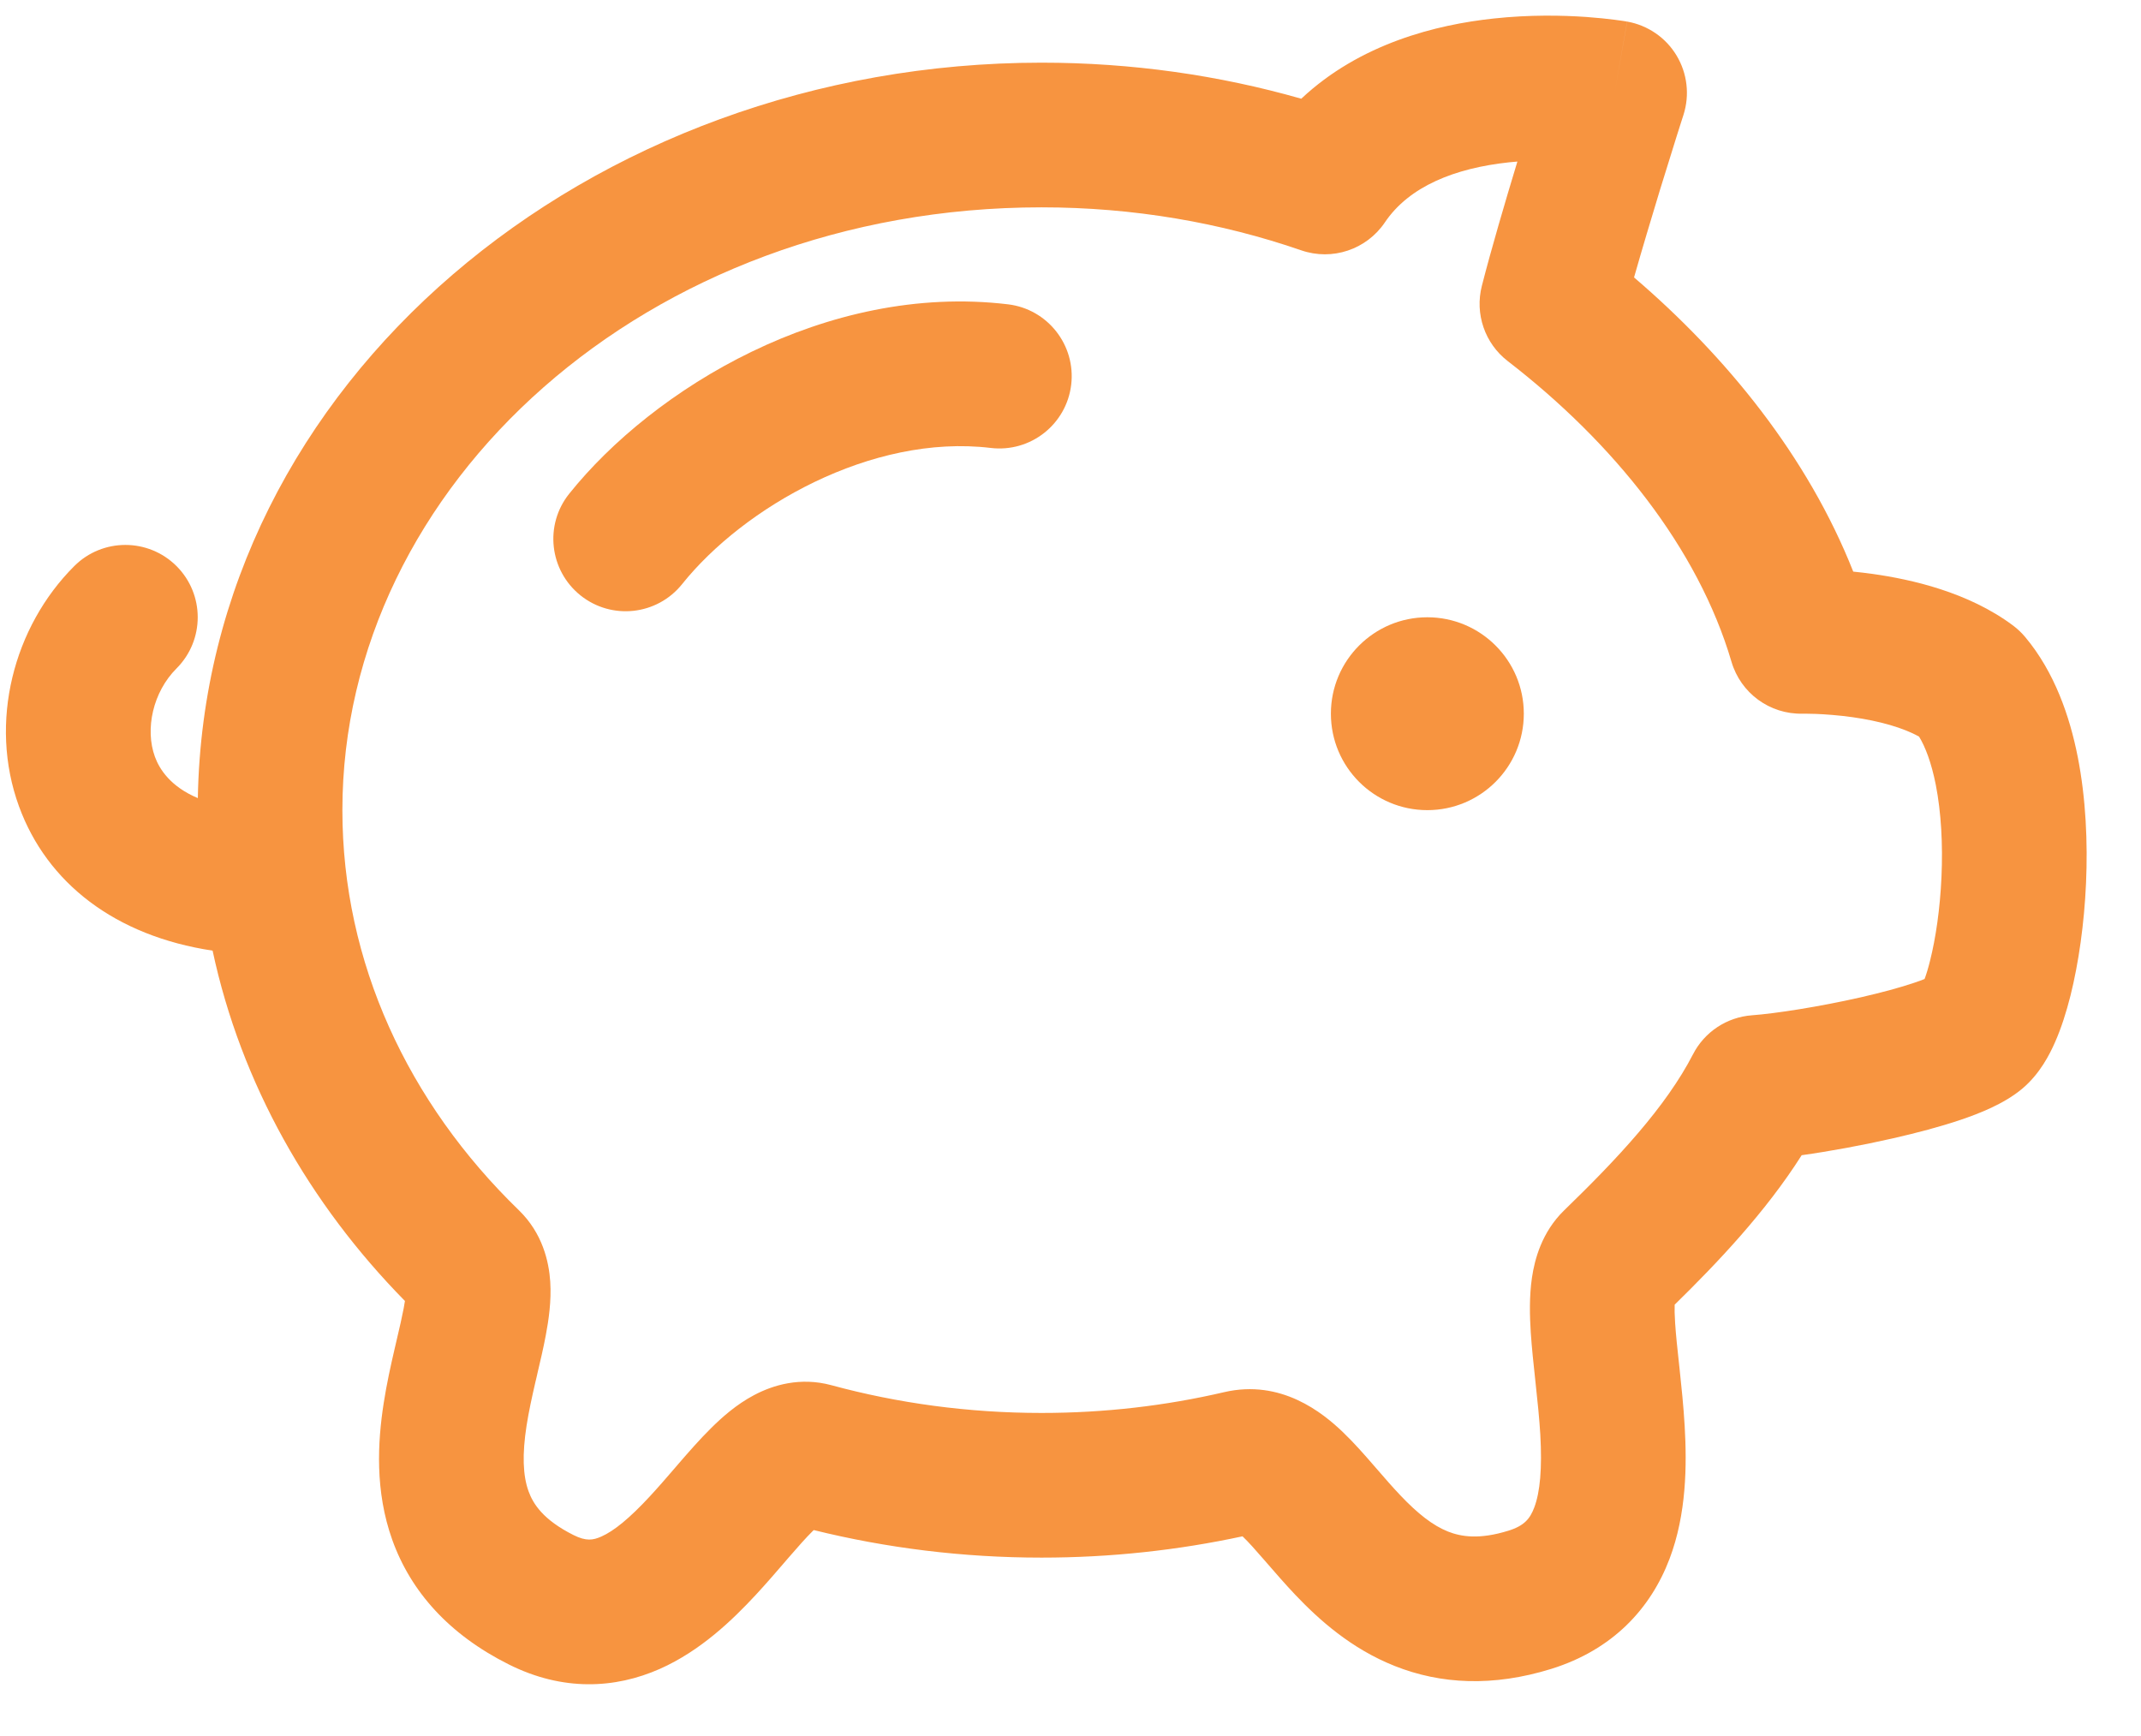 <svg width="37" height="30" viewBox="0 0 37 30" fill="none" xmlns="http://www.w3.org/2000/svg">
<path d="M26.334 12.333C26.334 13.254 25.587 14 24.667 14C23.746 14 23 13.254 23 12.333C23 11.413 23.746 10.667 24.667 10.667C25.587 10.667 26.334 11.413 26.334 12.333Z" fill="#F79440"/>
<path d="M17.42 5.259C14.277 4.882 11.28 6.728 9.837 8.532C9.405 9.071 9.493 9.857 10.032 10.289C10.571 10.72 11.357 10.633 11.789 10.093C12.846 8.772 15.057 7.493 17.122 7.741C17.808 7.823 18.43 7.334 18.512 6.649C18.594 5.964 18.105 5.341 17.42 5.259Z" fill="#F79440"/>
<path fill-rule="evenodd" clip-rule="evenodd" d="M28.12 0.373L27.903 1.604C28.12 0.373 28.119 0.373 28.119 0.373L28.116 0.372L28.11 0.372L28.096 0.369C28.085 0.367 28.07 0.365 28.052 0.362C28.017 0.357 27.968 0.35 27.907 0.342C27.786 0.326 27.617 0.308 27.412 0.293C27.006 0.265 26.44 0.252 25.813 0.32C24.829 0.425 23.505 0.75 22.488 1.706C21.072 1.301 19.563 1.083 18 1.083C10.183 1.083 3.545 6.608 3.419 13.792C2.948 13.594 2.756 13.294 2.677 13.077C2.503 12.6 2.642 11.959 3.051 11.551C3.539 11.062 3.539 10.271 3.051 9.783C2.562 9.295 1.771 9.295 1.283 9.783C0.233 10.832 -0.201 12.483 0.328 13.934C0.812 15.26 1.991 16.174 3.674 16.428C4.167 18.73 5.348 20.804 6.998 22.482C6.992 22.52 6.985 22.562 6.976 22.611C6.946 22.768 6.907 22.936 6.858 23.144C6.845 23.199 6.832 23.256 6.818 23.317C6.754 23.592 6.682 23.915 6.63 24.253C6.527 24.918 6.477 25.766 6.779 26.61C7.099 27.503 7.759 28.246 8.795 28.764C9.725 29.229 10.627 29.184 11.405 28.839C12.108 28.527 12.662 27.991 13.06 27.562C13.238 27.37 13.409 27.172 13.556 27.001L13.623 26.923C13.795 26.724 13.929 26.573 14.047 26.456C14.052 26.451 14.057 26.446 14.063 26.441C15.317 26.751 16.638 26.917 18 26.917C19.195 26.917 20.358 26.789 21.473 26.549L21.477 26.553C21.576 26.648 21.69 26.775 21.849 26.959L21.902 27.02C22.041 27.18 22.207 27.372 22.385 27.56C22.789 27.985 23.347 28.49 24.104 28.79C24.896 29.105 25.8 29.153 26.808 28.84C27.872 28.509 28.526 27.797 28.852 26.939C29.147 26.162 29.153 25.316 29.114 24.645C29.094 24.298 29.058 23.957 29.026 23.657L29.019 23.592C28.988 23.31 28.963 23.075 28.949 22.865C28.94 22.723 28.938 22.619 28.941 22.546C29.679 21.823 30.511 20.949 31.136 19.963C31.623 19.895 32.188 19.791 32.715 19.671C33.12 19.579 33.53 19.471 33.885 19.351C34.184 19.249 34.63 19.082 34.953 18.809C35.253 18.555 35.422 18.221 35.514 18.011C35.623 17.765 35.71 17.488 35.781 17.207C35.922 16.643 36.019 15.962 36.05 15.262C36.081 14.562 36.048 13.799 35.907 13.081C35.769 12.381 35.507 11.615 35 11.01C34.938 10.936 34.869 10.87 34.792 10.812C34.015 10.23 33.025 10.012 32.369 9.919C32.25 9.902 32.135 9.889 32.027 9.878C31.241 7.891 29.841 6.165 28.239 4.794C28.38 4.299 28.541 3.762 28.686 3.285C28.799 2.918 28.901 2.593 28.974 2.359C29.011 2.243 29.041 2.149 29.061 2.085L29.093 1.986C29.203 1.643 29.16 1.268 28.973 0.958C28.787 0.649 28.475 0.436 28.12 0.373ZM23.933 3.843C24.354 3.218 25.145 2.905 26.079 2.805C26.128 2.8 26.176 2.796 26.223 2.792C26.011 3.49 25.771 4.306 25.609 4.94C25.485 5.423 25.66 5.934 26.055 6.239C27.889 7.655 29.345 9.473 29.923 11.436C30.082 11.978 30.585 12.346 31.15 12.333L31.153 12.333L31.157 12.333C31.159 12.333 31.162 12.333 31.165 12.333C31.168 12.333 31.17 12.333 31.173 12.333C31.178 12.333 31.184 12.333 31.19 12.333C31.193 12.333 31.196 12.333 31.2 12.333C31.24 12.333 31.302 12.334 31.383 12.337C31.544 12.344 31.769 12.359 32.018 12.394C32.483 12.46 32.894 12.577 33.165 12.73C33.27 12.902 33.377 13.174 33.454 13.564C33.547 14.039 33.577 14.595 33.552 15.151C33.528 15.706 33.451 16.219 33.355 16.6C33.322 16.734 33.289 16.84 33.26 16.918C33.217 16.936 33.159 16.957 33.084 16.982C32.838 17.066 32.517 17.152 32.16 17.234C31.438 17.398 30.683 17.515 30.277 17.545C29.843 17.577 29.457 17.832 29.258 18.219C28.789 19.129 27.954 20.022 27.032 20.915C26.642 21.294 26.521 21.768 26.475 22.077C26.427 22.402 26.436 22.74 26.454 23.026C26.472 23.294 26.503 23.582 26.532 23.849L26.54 23.926C26.573 24.226 26.602 24.512 26.619 24.791C26.652 25.374 26.616 25.784 26.514 26.052C26.442 26.241 26.346 26.366 26.067 26.452C25.565 26.608 25.251 26.556 25.025 26.467C24.764 26.363 24.504 26.161 24.198 25.838C24.062 25.695 23.935 25.548 23.793 25.384L23.738 25.321C23.585 25.144 23.401 24.934 23.206 24.747C22.86 24.416 22.142 23.828 21.154 24.058C20.15 24.292 19.093 24.417 18 24.417C16.733 24.417 15.513 24.248 14.37 23.938C13.83 23.791 13.357 23.936 13.033 24.108C12.725 24.27 12.472 24.497 12.285 24.683C12.091 24.875 11.9 25.094 11.732 25.288L11.66 25.372C11.511 25.545 11.372 25.706 11.227 25.862C10.878 26.239 10.609 26.457 10.392 26.553C10.248 26.617 10.13 26.636 9.913 26.528C9.387 26.265 9.212 25.988 9.133 25.767C9.036 25.496 9.023 25.134 9.1 24.636C9.138 24.394 9.192 24.146 9.253 23.882C9.259 23.856 9.265 23.83 9.272 23.803C9.276 23.782 9.281 23.762 9.286 23.741L9.286 23.74C9.336 23.527 9.392 23.291 9.432 23.076C9.481 22.817 9.531 22.483 9.509 22.147C9.486 21.801 9.376 21.311 8.968 20.915C7.05 19.055 5.917 16.63 5.917 14C5.917 8.399 11.165 3.583 18 3.583C19.59 3.583 21.103 3.848 22.488 4.326C23.023 4.511 23.616 4.313 23.933 3.843ZM21.36 26.453C21.358 26.452 21.358 26.452 21.358 26.452C21.358 26.453 21.361 26.455 21.368 26.459C21.366 26.458 21.365 26.456 21.364 26.456C21.362 26.454 21.36 26.454 21.36 26.453ZM28.952 22.423C28.952 22.423 28.952 22.427 28.95 22.434C28.951 22.426 28.952 22.423 28.952 22.423ZM33.201 17.055C33.201 17.055 33.203 17.05 33.208 17.043C33.203 17.051 33.201 17.055 33.201 17.055Z" fill="#F79440"/>
</svg>
